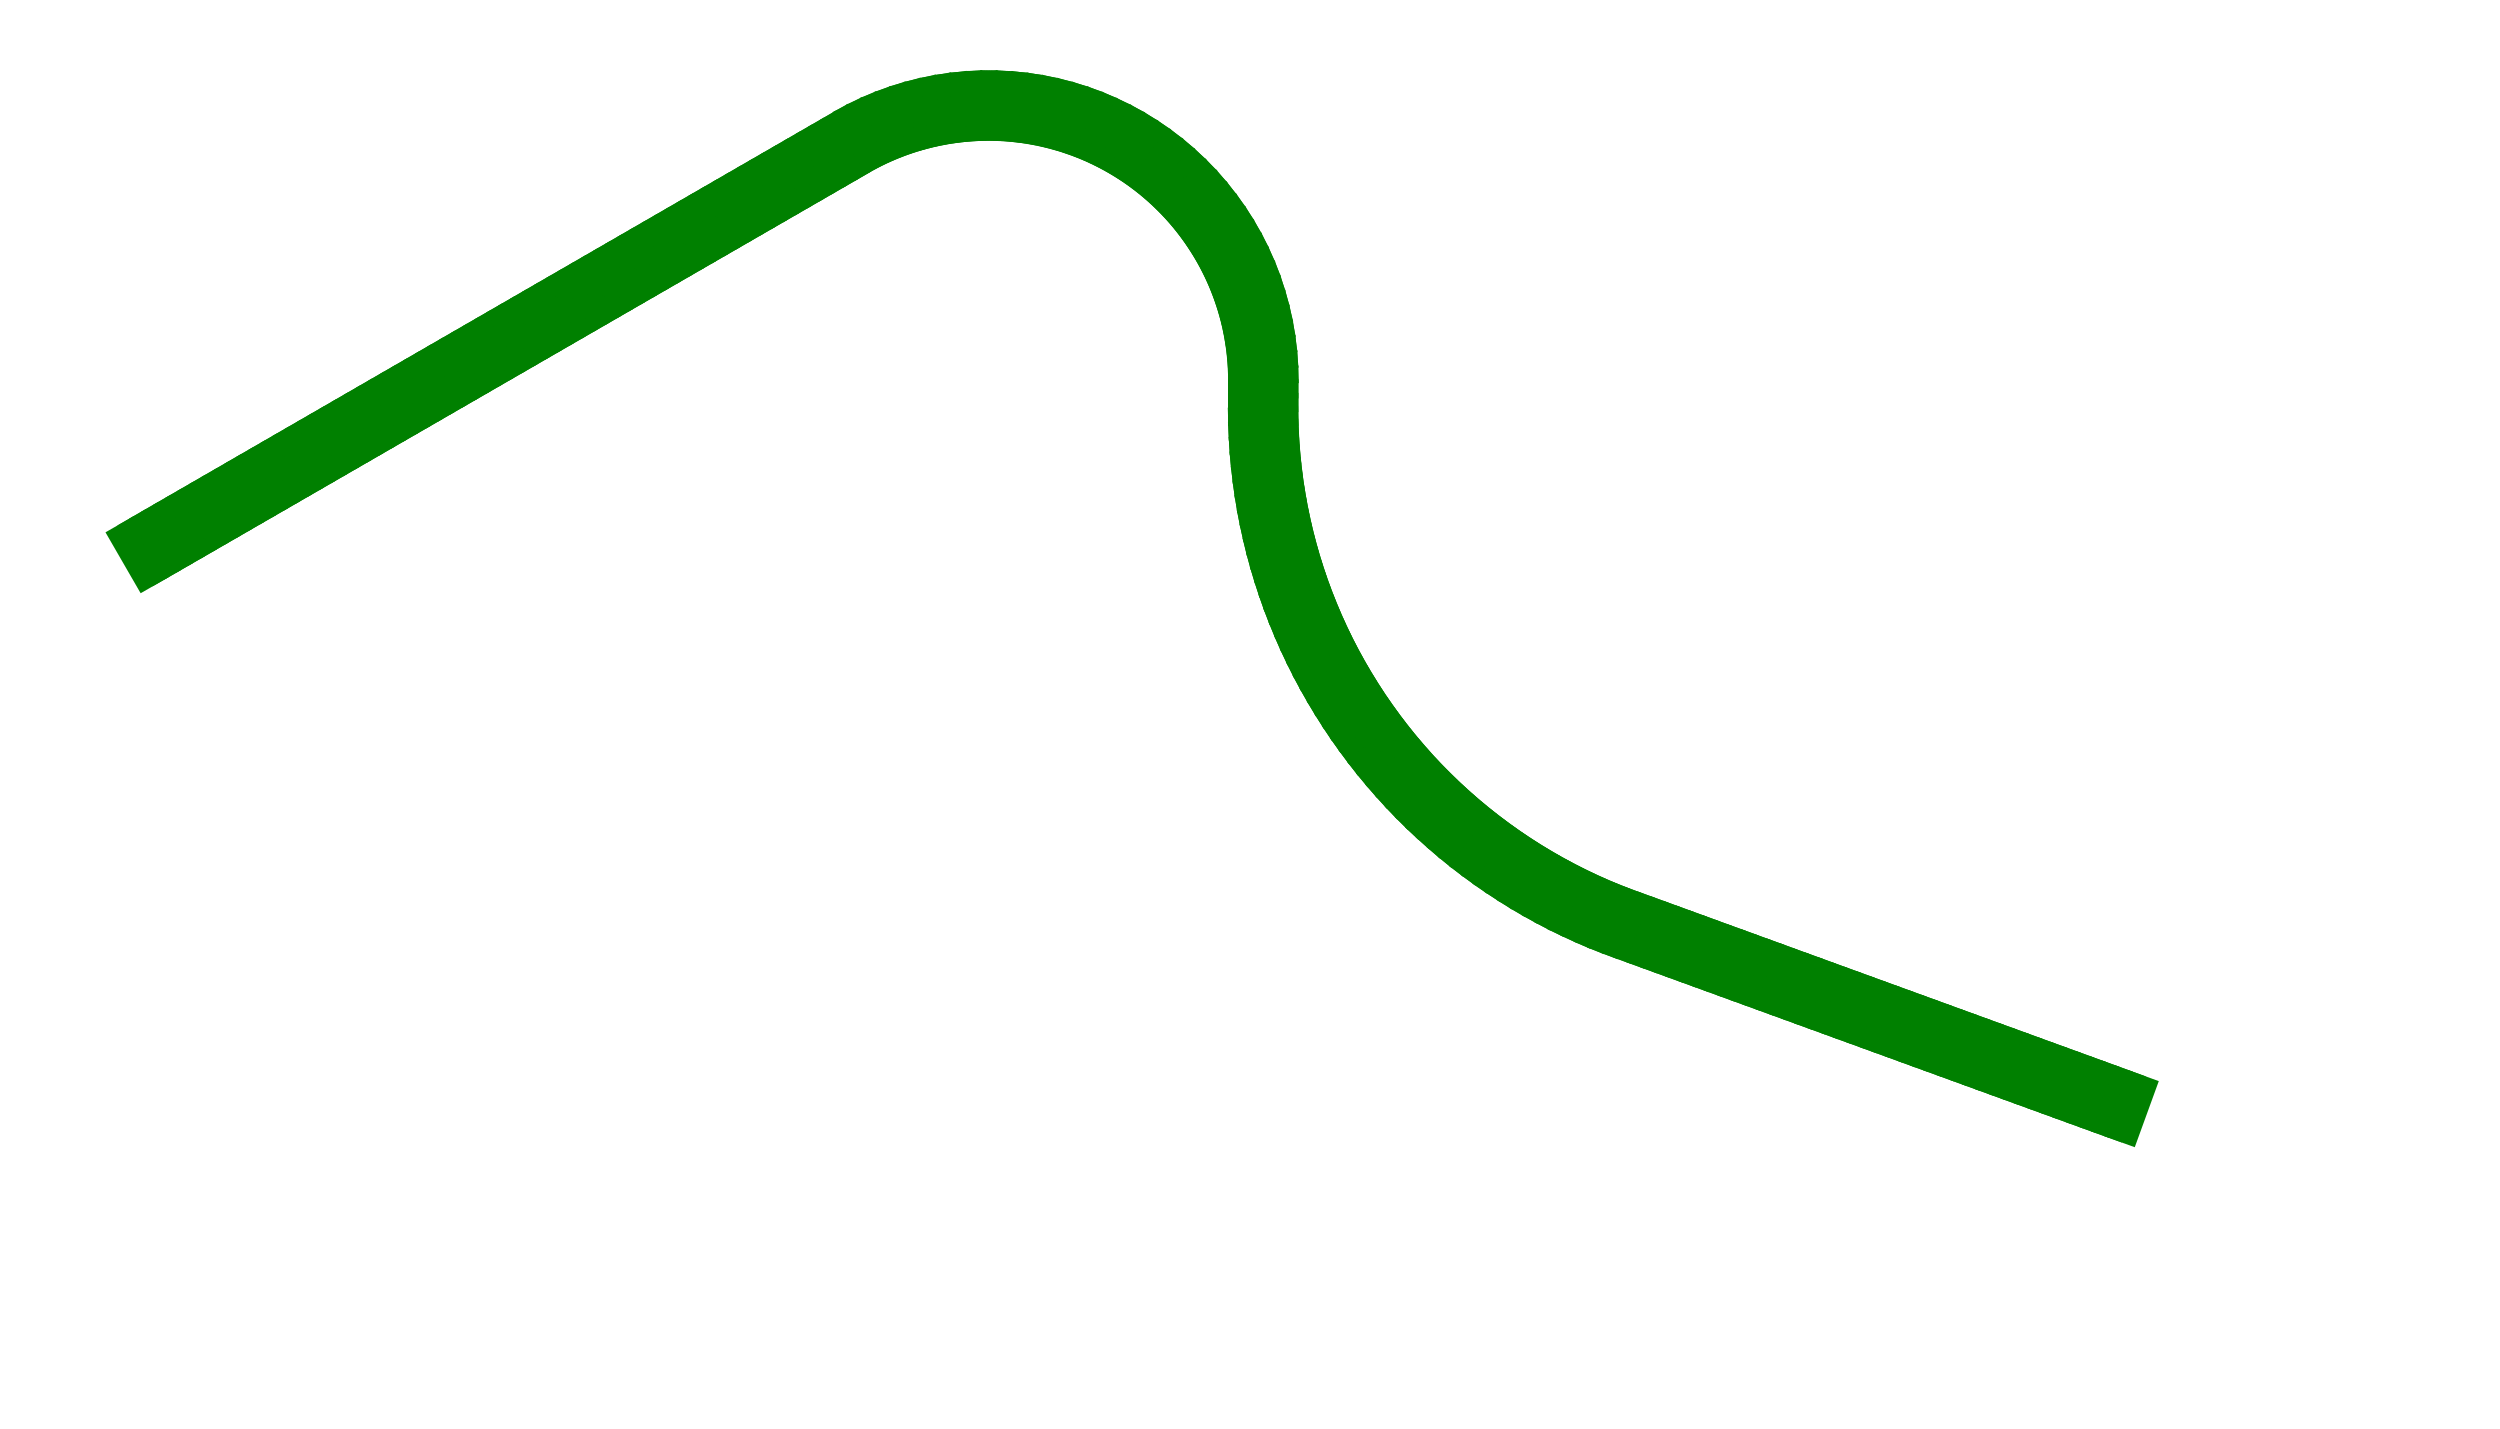 <svg width="91" height="52" viewBox="-5 -24 91 52" xmlns="http://www.w3.org/2000/svg"><path d="M 0.303 -3.088 L 0.477 -3.188 L -0.303 -4.539 L -0.477 -4.439 L 0.303 -3.088 Z" stroke="green" stroke-width="1" fill="none" /><path d="M 0.736 -3.338 L 0.91 -3.438 L 0.13 -4.789 L -0.044 -4.689 L 0.736 -3.338 Z" stroke="green" stroke-width="1" fill="none" /><path d="M 1.169 -3.588 L 1.343 -3.688 L 0.563 -5.039 L 0.389 -4.939 L 1.169 -3.588 Z" stroke="green" stroke-width="1" fill="none" /><path d="M 1.602 -3.838 L 1.776 -3.938 L 0.996 -5.289 L 0.822 -5.189 L 1.602 -3.838 Z" stroke="green" stroke-width="1" fill="none" /><path d="M 2.035 -4.088 L 2.209 -4.188 L 1.429 -5.539 L 1.255 -5.439 L 2.035 -4.088 Z" stroke="green" stroke-width="1" fill="none" /><path d="M 2.469 -4.338 L 2.642 -4.438 L 1.862 -5.789 L 1.688 -5.689 L 2.469 -4.338 Z" stroke="green" stroke-width="1" fill="none" /><path d="M 2.901 -4.588 L 3.075 -4.688 L 2.295 -6.039 L 2.122 -5.939 L 2.901 -4.588 Z" stroke="green" stroke-width="1" fill="none" /><path d="M 3.334 -4.838 L 3.508 -4.938 L 2.728 -6.289 L 2.554 -6.189 L 3.334 -4.838 Z" stroke="green" stroke-width="1" fill="none" /><path d="M 3.768 -5.088 L 3.941 -5.188 L 3.161 -6.539 L 2.987 -6.439 L 3.768 -5.088 Z" stroke="green" stroke-width="1" fill="none" /><path d="M 4.2 -5.338 L 4.374 -5.438 L 3.594 -6.789 L 3.421 -6.689 L 4.2 -5.338 Z" stroke="green" stroke-width="1" fill="none" /><path d="M 4.633 -5.588 L 4.807 -5.688 L 4.027 -7.039 L 3.853 -6.939 L 4.633 -5.588 Z" stroke="green" stroke-width="1" fill="none" /><path d="M 5.066 -5.838 L 5.24 -5.938 L 4.46 -7.289 L 4.287 -7.189 L 5.066 -5.838 Z" stroke="green" stroke-width="1" fill="none" /><path d="M 5.5 -6.088 L 5.673 -6.188 L 4.893 -7.539 L 4.72 -7.439 L 5.5 -6.088 Z" stroke="green" stroke-width="1" fill="none" /><path d="M 5.933 -6.338 L 6.106 -6.438 L 5.326 -7.789 L 5.153 -7.689 L 5.933 -6.338 Z" stroke="green" stroke-width="1" fill="none" /><path d="M 6.366 -6.588 L 6.539 -6.688 L 5.759 -8.039 L 5.586 -7.939 L 6.366 -6.588 Z" stroke="green" stroke-width="1" fill="none" /><path d="M 6.799 -6.838 L 6.972 -6.938 L 6.192 -8.289 L 6.019 -8.189 L 6.799 -6.838 Z" stroke="green" stroke-width="1" fill="none" /><path d="M 7.232 -7.088 L 7.405 -7.188 L 6.625 -8.539 L 6.452 -8.439 L 7.232 -7.088 Z" stroke="green" stroke-width="1" fill="none" /><path d="M 7.665 -7.338 L 7.838 -7.438 L 7.058 -8.789 L 6.885 -8.689 L 7.665 -7.338 Z" stroke="green" stroke-width="1" fill="none" /><path d="M 8.098 -7.588 L 8.271 -7.688 L 7.491 -9.039 L 7.318 -8.939 L 8.098 -7.588 Z" stroke="green" stroke-width="1" fill="none" /><path d="M 8.531 -7.838 L 8.704 -7.938 L 7.924 -9.289 L 7.751 -9.189 L 8.531 -7.838 Z" stroke="green" stroke-width="1" fill="none" /><path d="M 8.964 -8.088 L 9.137 -8.188 L 8.357 -9.539 L 8.184 -9.439 L 8.964 -8.088 Z" stroke="green" stroke-width="1" fill="none" /><path d="M 9.397 -8.338 L 9.57 -8.438 L 8.79 -9.789 L 8.617 -9.689 L 9.397 -8.338 Z" stroke="green" stroke-width="1" fill="none" /><path d="M 9.83 -8.588 L 10.003 -8.688 L 9.223 -10.039 L 9.05 -9.939 L 9.83 -8.588 Z" stroke="green" stroke-width="1" fill="none" /><path d="M 10.263 -8.838 L 10.436 -8.938 L 9.656 -10.289 L 9.483 -10.189 L 10.263 -8.838 Z" stroke="green" stroke-width="1" fill="none" /><path d="M 10.696 -9.088 L 10.869 -9.188 L 10.089 -10.539 L 9.916 -10.439 L 10.696 -9.088 Z" stroke="green" stroke-width="1" fill="none" /><path d="M 11.129 -9.338 L 11.302 -9.438 L 10.522 -10.789 L 10.349 -10.689 L 11.129 -9.338 Z" stroke="green" stroke-width="1" fill="none" /><path d="M 11.562 -9.588 L 11.735 -9.688 L 10.955 -11.039 L 10.782 -10.939 L 11.562 -9.588 Z" stroke="green" stroke-width="1" fill="none" /><path d="M 11.995 -9.838 L 12.168 -9.938 L 11.388 -11.289 L 11.215 -11.189 L 11.995 -9.838 Z" stroke="green" stroke-width="1" fill="none" /><path d="M 12.428 -10.088 L 12.601 -10.188 L 11.821 -11.539 L 11.648 -11.439 L 12.428 -10.088 Z" stroke="green" stroke-width="1" fill="none" /><path d="M 12.861 -10.338 L 13.034 -10.438 L 12.254 -11.789 L 12.081 -11.689 L 12.861 -10.338 Z" stroke="green" stroke-width="1" fill="none" /><path d="M 13.294 -10.588 L 13.467 -10.688 L 12.687 -12.039 L 12.514 -11.939 L 13.294 -10.588 Z" stroke="green" stroke-width="1" fill="none" /><path d="M 13.727 -10.838 L 13.9 -10.938 L 13.12 -12.289 L 12.947 -12.189 L 13.727 -10.838 Z" stroke="green" stroke-width="1" fill="none" /><path d="M 14.16 -11.088 L 14.333 -11.188 L 13.553 -12.539 L 13.38 -12.439 L 14.16 -11.088 Z" stroke="green" stroke-width="1" fill="none" /><path d="M 14.593 -11.338 L 14.766 -11.438 L 13.986 -12.789 L 13.813 -12.689 L 14.593 -11.338 Z" stroke="green" stroke-width="1" fill="none" /><path d="M 15.026 -11.588 L 15.199 -11.688 L 14.419 -13.039 L 14.246 -12.939 L 15.026 -11.588 Z" stroke="green" stroke-width="1" fill="none" /><path d="M 15.459 -11.838 L 15.632 -11.938 L 14.852 -13.289 L 14.679 -13.189 L 15.459 -11.838 Z" stroke="green" stroke-width="1" fill="none" /><path d="M 15.892 -12.088 L 16.065 -12.188 L 15.285 -13.539 L 15.112 -13.439 L 15.892 -12.088 Z" stroke="green" stroke-width="1" fill="none" /><path d="M 16.325 -12.338 L 16.498 -12.438 L 15.718 -13.789 L 15.545 -13.689 L 16.325 -12.338 Z" stroke="green" stroke-width="1" fill="none" /><path d="M 16.758 -12.588 L 16.931 -12.688 L 16.151 -14.039 L 15.978 -13.939 L 16.758 -12.588 Z" stroke="green" stroke-width="1" fill="none" /><path d="M 17.191 -12.838 L 17.364 -12.938 L 16.584 -14.289 L 16.411 -14.189 L 17.191 -12.838 Z" stroke="green" stroke-width="1" fill="none" /><path d="M 17.624 -13.088 L 17.797 -13.188 L 17.017 -14.539 L 16.844 -14.439 L 17.624 -13.088 Z" stroke="green" stroke-width="1" fill="none" /><path d="M 18.057 -13.338 L 18.23 -13.438 L 17.45 -14.789 L 17.277 -14.689 L 18.057 -13.338 Z" stroke="green" stroke-width="1" fill="none" /><path d="M 18.49 -13.588 L 18.663 -13.688 L 17.883 -15.039 L 17.71 -14.939 L 18.49 -13.588 Z" stroke="green" stroke-width="1" fill="none" /><path d="M 18.923 -13.838 L 19.096 -13.938 L 18.316 -15.289 L 18.143 -15.189 L 18.923 -13.838 Z" stroke="green" stroke-width="1" fill="none" /><path d="M 19.356 -14.088 L 19.529 -14.188 L 18.749 -15.539 L 18.576 -15.439 L 19.356 -14.088 Z" stroke="green" stroke-width="1" fill="none" /><path d="M 19.789 -14.338 L 19.962 -14.438 L 19.182 -15.789 L 19.009 -15.689 L 19.789 -14.338 Z" stroke="green" stroke-width="1" fill="none" /><path d="M 20.222 -14.588 L 20.395 -14.688 L 19.615 -16.039 L 19.442 -15.939 L 20.222 -14.588 Z" stroke="green" stroke-width="1" fill="none" /><path d="M 20.655 -14.838 L 20.828 -14.938 L 20.048 -16.289 L 19.875 -16.189 L 20.655 -14.838 Z" stroke="green" stroke-width="1" fill="none" /><path d="M 21.088 -15.088 L 21.261 -15.188 L 20.481 -16.539 L 20.308 -16.439 L 21.088 -15.088 Z" stroke="green" stroke-width="1" fill="none" /><path d="M 21.521 -15.338 L 21.694 -15.438 L 20.914 -16.789 L 20.741 -16.689 L 21.521 -15.338 Z" stroke="green" stroke-width="1" fill="none" /><path d="M 21.954 -15.588 L 22.127 -15.688 L 21.347 -17.039 L 21.174 -16.939 L 21.954 -15.588 Z" stroke="green" stroke-width="1" fill="none" /><path d="M 22.387 -15.838 L 22.56 -15.938 L 21.78 -17.289 L 21.607 -17.189 L 22.387 -15.838 Z" stroke="green" stroke-width="1" fill="none" /><path d="M 22.82 -16.088 L 22.993 -16.188 L 22.213 -17.539 L 22.04 -17.439 L 22.82 -16.088 Z" stroke="green" stroke-width="1" fill="none" /><path d="M 23.253 -16.338 L 23.426 -16.438 L 22.646 -17.789 L 22.473 -17.689 L 23.253 -16.338 Z" stroke="green" stroke-width="1" fill="none" /><path d="M 23.686 -16.588 L 23.859 -16.688 L 23.079 -18.039 L 22.906 -17.939 L 23.686 -16.588 Z" stroke="green" stroke-width="1" fill="none" /><path d="M 24.119 -16.838 L 24.292 -16.938 L 23.512 -18.289 L 23.339 -18.189 L 24.119 -16.838 Z" stroke="green" stroke-width="1" fill="none" /><path d="M 24.552 -17.088 L 24.725 -17.188 L 23.945 -18.539 L 23.772 -18.439 L 24.552 -17.088 Z" stroke="green" stroke-width="1" fill="none" /><path d="M 24.985 -17.338 L 25.158 -17.438 L 24.378 -18.789 L 24.205 -18.689 L 24.985 -17.338 Z" stroke="green" stroke-width="1" fill="none" /><path d="M 25.418 -17.588 L 25.591 -17.688 L 24.811 -19.039 L 24.638 -18.939 L 25.418 -17.588 Z" stroke="green" stroke-width="1" fill="none" /><path d="M 25.851 -17.838 L 26.024 -17.938 L 25.244 -19.289 L 25.071 -19.189 L 25.851 -17.838 Z" stroke="green" stroke-width="1" fill="none" /><path d="M 26.284 -18.088 L 26.457 -18.188 L 25.677 -19.539 L 25.504 -19.439 L 26.284 -18.088 Z" stroke="green" stroke-width="1" fill="none" /><path d="M 26.687 -18.312 L 26.865 -18.404 L 26.153 -19.792 L 25.975 -19.701 L 26.687 -18.312 Z" stroke="green" stroke-width="1" fill="none" /><path d="M 27.1 -18.517 L 27.282 -18.599 L 26.641 -20.021 L 26.459 -19.939 L 27.1 -18.517 Z" stroke="green" stroke-width="1" fill="none" /><path d="M 27.523 -18.7 L 27.709 -18.773 L 27.14 -20.226 L 26.953 -20.153 L 27.523 -18.7 Z" stroke="green" stroke-width="1" fill="none" /><path d="M 27.954 -18.863 L 28.144 -18.926 L 27.648 -20.405 L 27.458 -20.341 L 27.954 -18.863 Z" stroke="green" stroke-width="1" fill="none" /><path d="M 28.393 -19.003 L 28.586 -19.057 L 28.164 -20.559 L 27.972 -20.505 L 28.393 -19.003 Z" stroke="green" stroke-width="1" fill="none" /><path d="M 28.839 -19.121 L 29.034 -19.166 L 28.688 -20.687 L 28.493 -20.642 L 28.839 -19.121 Z" stroke="green" stroke-width="1" fill="none" /><path d="M 29.29 -19.217 L 29.487 -19.252 L 29.217 -20.788 L 29.02 -20.753 L 29.29 -19.217 Z" stroke="green" stroke-width="1" fill="none" /><path d="M 29.745 -19.29 L 29.943 -19.315 L 29.751 -20.863 L 29.552 -20.838 L 29.745 -19.29 Z" stroke="green" stroke-width="1" fill="none" /><path d="M 30.203 -19.34 L 30.402 -19.355 L 30.288 -20.911 L 30.088 -20.896 L 30.203 -19.34 Z" stroke="green" stroke-width="1" fill="none" /><path d="M 30.663 -19.368 L 30.863 -19.373 L 30.826 -20.932 L 30.626 -20.927 L 30.663 -19.368 Z" stroke="green" stroke-width="1" fill="none" /><path d="M 31.124 -19.372 L 31.324 -19.367 L 31.365 -20.926 L 31.165 -20.932 L 31.124 -19.372 Z" stroke="green" stroke-width="1" fill="none" /><path d="M 31.585 -19.354 L 31.784 -19.338 L 31.903 -20.894 L 31.704 -20.909 L 31.585 -19.354 Z" stroke="green" stroke-width="1" fill="none" /><path d="M 32.044 -19.312 L 32.242 -19.287 L 32.439 -20.834 L 32.24 -20.859 L 32.044 -19.312 Z" stroke="green" stroke-width="1" fill="none" /><path d="M 32.5 -19.247 L 32.697 -19.212 L 32.971 -20.748 L 32.774 -20.783 L 32.5 -19.247 Z" stroke="green" stroke-width="1" fill="none" /><path d="M 32.953 -19.16 L 33.148 -19.115 L 33.498 -20.635 L 33.303 -20.68 L 32.953 -19.16 Z" stroke="green" stroke-width="1" fill="none" /><path d="M 33.401 -19.05 L 33.593 -18.996 L 34.019 -20.496 L 33.826 -20.551 L 33.401 -19.05 Z" stroke="green" stroke-width="1" fill="none" /><path d="M 33.842 -18.918 L 34.032 -18.854 L 34.532 -20.332 L 34.343 -20.396 L 33.842 -18.918 Z" stroke="green" stroke-width="1" fill="none" /><path d="M 34.277 -18.764 L 34.463 -18.691 L 35.036 -20.141 L 34.85 -20.215 L 34.277 -18.764 Z" stroke="green" stroke-width="1" fill="none" /><path d="M 34.703 -18.589 L 34.885 -18.506 L 35.53 -19.926 L 35.348 -20.009 L 34.703 -18.589 Z" stroke="green" stroke-width="1" fill="none" /><path d="M 35.12 -18.392 L 35.298 -18.3 L 36.013 -19.687 L 35.835 -19.778 L 35.12 -18.392 Z" stroke="green" stroke-width="1" fill="none" /><path d="M 35.527 -18.175 L 35.7 -18.074 L 36.483 -19.423 L 36.31 -19.524 L 35.527 -18.175 Z" stroke="green" stroke-width="1" fill="none" /><path d="M 35.922 -17.938 L 36.09 -17.829 L 36.94 -19.137 L 36.772 -19.246 L 35.922 -17.938 Z" stroke="green" stroke-width="1" fill="none" /><path d="M 36.305 -17.681 L 36.467 -17.564 L 37.381 -18.828 L 37.219 -18.945 L 36.305 -17.681 Z" stroke="green" stroke-width="1" fill="none" /><path d="M 36.674 -17.405 L 36.83 -17.28 L 37.807 -18.497 L 37.651 -18.622 L 36.674 -17.405 Z" stroke="green" stroke-width="1" fill="none" /><path d="M 37.03 -17.112 L 37.179 -16.979 L 38.215 -18.145 L 38.066 -18.278 L 37.03 -17.112 Z" stroke="green" stroke-width="1" fill="none" /><path d="M 37.37 -16.801 L 37.513 -16.661 L 38.606 -17.774 L 38.463 -17.914 L 37.37 -16.801 Z" stroke="green" stroke-width="1" fill="none" /><path d="M 37.694 -16.473 L 37.83 -16.326 L 38.977 -17.383 L 38.842 -17.53 L 37.694 -16.473 Z" stroke="green" stroke-width="1" fill="none" /><path d="M 38.002 -16.13 L 38.13 -15.976 L 39.328 -16.974 L 39.201 -17.128 L 38.002 -16.13 Z" stroke="green" stroke-width="1" fill="none" /><path d="M 38.292 -15.771 L 38.412 -15.611 L 39.659 -16.549 L 39.539 -16.709 L 38.292 -15.771 Z" stroke="green" stroke-width="1" fill="none" /><path d="M 38.563 -15.399 L 38.675 -15.233 L 39.968 -16.107 L 39.856 -16.273 L 38.563 -15.399 Z" stroke="green" stroke-width="1" fill="none" /><path d="M 38.816 -15.013 L 38.92 -14.842 L 40.254 -15.65 L 40.151 -15.821 L 38.816 -15.013 Z" stroke="green" stroke-width="1" fill="none" /><path d="M 39.049 -14.616 L 39.144 -14.44 L 40.517 -15.18 L 40.422 -15.356 L 39.049 -14.616 Z" stroke="green" stroke-width="1" fill="none" /><path d="M 39.262 -14.207 L 39.348 -14.026 L 40.757 -14.697 L 40.671 -14.878 L 39.262 -14.207 Z" stroke="green" stroke-width="1" fill="none" /><path d="M 39.455 -13.788 L 39.531 -13.603 L 40.972 -14.203 L 40.895 -14.387 L 39.455 -13.788 Z" stroke="green" stroke-width="1" fill="none" /><path d="M 39.626 -13.36 L 39.693 -13.172 L 41.161 -13.698 L 41.094 -13.887 L 39.626 -13.36 Z" stroke="green" stroke-width="1" fill="none" /><path d="M 39.775 -12.924 L 39.833 -12.732 L 41.326 -13.185 L 41.268 -13.377 L 39.775 -12.924 Z" stroke="green" stroke-width="1" fill="none" /><path d="M 39.903 -12.481 L 39.951 -12.287 L 41.465 -12.664 L 41.416 -12.858 L 39.903 -12.481 Z" stroke="green" stroke-width="1" fill="none" /><path d="M 40.008 -12.032 L 40.046 -11.836 L 41.577 -12.137 L 41.538 -12.333 L 40.008 -12.032 Z" stroke="green" stroke-width="1" fill="none" /><path d="M 40.09 -11.579 L 40.119 -11.381 L 41.663 -11.605 L 41.634 -11.803 L 40.09 -11.579 Z" stroke="green" stroke-width="1" fill="none" /><path d="M 40.15 -11.121 L 40.169 -10.922 L 41.722 -11.069 L 41.703 -11.268 L 40.15 -11.121 Z" stroke="green" stroke-width="1" fill="none" /><path d="M 40.187 -10.662 L 40.196 -10.462 L 41.755 -10.531 L 41.746 -10.731 L 40.187 -10.662 Z" stroke="green" stroke-width="1" fill="none" /><path d="M 40.201 -10.197 L 40.201 -9.997 L 41.761 -9.997 L 41.761 -10.197 L 40.201 -10.197 Z" stroke="green" stroke-width="1" fill="none" /><path d="M 40.201 -9.697 L 40.201 -9.497 L 41.761 -9.497 L 41.761 -9.697 L 40.201 -9.697 Z" stroke="green" stroke-width="1" fill="none" /><path d="M 41.761 -8.999 L 41.761 -9.199 L 40.201 -9.195 L 40.201 -8.995 L 41.761 -8.999 Z" stroke="green" stroke-width="1" fill="none" /><path d="M 41.771 -8.519 L 41.765 -8.719 L 40.206 -8.675 L 40.212 -8.475 L 41.771 -8.519 Z" stroke="green" stroke-width="1" fill="none" /><path d="M 41.793 -8.039 L 41.782 -8.238 L 40.224 -8.156 L 40.235 -7.956 L 41.793 -8.039 Z" stroke="green" stroke-width="1" fill="none" /><path d="M 41.827 -7.559 L 41.811 -7.759 L 40.256 -7.637 L 40.271 -7.438 L 41.827 -7.559 Z" stroke="green" stroke-width="1" fill="none" /><path d="M 41.873 -7.081 L 41.852 -7.28 L 40.3 -7.12 L 40.321 -6.921 L 41.873 -7.081 Z" stroke="green" stroke-width="1" fill="none" /><path d="M 41.93 -6.604 L 41.905 -6.802 L 40.358 -6.604 L 40.383 -6.405 L 41.93 -6.604 Z" stroke="green" stroke-width="1" fill="none" /><path d="M 42 -6.129 L 41.969 -6.326 L 40.428 -6.089 L 40.458 -5.891 L 42 -6.129 Z" stroke="green" stroke-width="1" fill="none" /><path d="M 42.081 -5.655 L 42.046 -5.852 L 40.511 -5.576 L 40.546 -5.379 L 42.081 -5.655 Z" stroke="green" stroke-width="1" fill="none" /><path d="M 42.175 -5.184 L 42.135 -5.38 L 40.606 -5.065 L 40.647 -4.87 L 42.175 -5.184 Z" stroke="green" stroke-width="1" fill="none" /><path d="M 42.28 -4.715 L 42.235 -4.91 L 40.715 -4.557 L 40.76 -4.362 L 42.28 -4.715 Z" stroke="green" stroke-width="1" fill="none" /><path d="M 42.397 -4.249 L 42.347 -4.442 L 40.836 -4.052 L 40.886 -3.859 L 42.397 -4.249 Z" stroke="green" stroke-width="1" fill="none" /><path d="M 42.525 -3.786 L 42.47 -3.978 L 40.97 -3.55 L 41.025 -3.358 L 42.525 -3.786 Z" stroke="green" stroke-width="1" fill="none" /><path d="M 42.665 -3.326 L 42.605 -3.517 L 41.116 -3.052 L 41.176 -2.861 L 42.665 -3.326 Z" stroke="green" stroke-width="1" fill="none" /><path d="M 42.816 -2.87 L 42.752 -3.059 L 41.275 -2.557 L 41.339 -2.368 L 42.816 -2.87 Z" stroke="green" stroke-width="1" fill="none" /><path d="M 42.979 -2.418 L 42.91 -2.606 L 41.446 -2.067 L 41.515 -1.879 L 42.979 -2.418 Z" stroke="green" stroke-width="1" fill="none" /><path d="M 43.153 -1.97 L 43.079 -2.156 L 41.629 -1.581 L 41.703 -1.395 L 43.153 -1.97 Z" stroke="green" stroke-width="1" fill="none" /><path d="M 43.338 -1.527 L 43.26 -1.711 L 41.825 -1.099 L 41.903 -0.915 L 43.338 -1.527 Z" stroke="green" stroke-width="1" fill="none" /><path d="M 43.534 -1.088 L 43.451 -1.27 L 42.032 -0.623 L 42.115 -0.441 L 43.534 -1.088 Z" stroke="green" stroke-width="1" fill="none" /><path d="M 43.741 -0.654 L 43.654 -0.834 L 42.251 -0.152 L 42.339 0.028 L 43.741 -0.654 Z" stroke="green" stroke-width="1" fill="none" /><path d="M 43.959 -0.226 L 43.867 -0.404 L 42.482 0.314 L 42.574 0.491 L 43.959 -0.226 Z" stroke="green" stroke-width="1" fill="none" /><path d="M 44.188 0.197 L 44.091 0.021 L 42.724 0.773 L 42.821 0.948 L 44.188 0.197 Z" stroke="green" stroke-width="1" fill="none" /><path d="M 44.427 0.613 L 44.326 0.441 L 42.978 1.226 L 43.079 1.399 L 44.427 0.613 Z" stroke="green" stroke-width="1" fill="none" /><path d="M 44.676 1.024 L 44.571 0.854 L 43.243 1.673 L 43.348 1.843 L 44.676 1.024 Z" stroke="green" stroke-width="1" fill="none" /><path d="M 44.935 1.429 L 44.826 1.261 L 43.52 2.113 L 43.629 2.281 L 44.935 1.429 Z" stroke="green" stroke-width="1" fill="none" /><path d="M 45.205 1.826 L 45.092 1.662 L 43.806 2.546 L 43.92 2.711 L 45.205 1.826 Z" stroke="green" stroke-width="1" fill="none" /><path d="M 45.484 2.217 L 45.367 2.055 L 44.104 2.972 L 44.222 3.134 L 45.484 2.217 Z" stroke="green" stroke-width="1" fill="none" /><path d="M 45.773 2.601 L 45.652 2.442 L 44.413 3.39 L 44.534 3.549 L 45.773 2.601 Z" stroke="green" stroke-width="1" fill="none" /><path d="M 46.072 2.978 L 45.947 2.822 L 44.731 3.8 L 44.857 3.956 L 46.072 2.978 Z" stroke="green" stroke-width="1" fill="none" /><path d="M 46.38 3.346 L 46.251 3.194 L 45.06 4.202 L 45.19 4.355 L 46.38 3.346 Z" stroke="green" stroke-width="1" fill="none" /><path d="M 46.697 3.708 L 46.564 3.558 L 45.399 4.596 L 45.532 4.745 L 46.697 3.708 Z" stroke="green" stroke-width="1" fill="none" /><path d="M 47.023 4.061 L 46.886 3.915 L 45.748 4.981 L 45.884 5.127 L 47.023 4.061 Z" stroke="green" stroke-width="1" fill="none" /><path d="M 47.358 4.405 L 47.217 4.263 L 46.106 5.358 L 46.246 5.5 L 47.358 4.405 Z" stroke="green" stroke-width="1" fill="none" /><path d="M 47.701 4.742 L 47.557 4.603 L 46.473 5.725 L 46.617 5.864 L 47.701 4.742 Z" stroke="green" stroke-width="1" fill="none" /><path d="M 48.052 5.069 L 47.905 4.934 L 46.849 6.083 L 46.997 6.218 L 48.052 5.069 Z" stroke="green" stroke-width="1" fill="none" /><path d="M 48.412 5.388 L 48.261 5.256 L 47.235 6.431 L 47.385 6.563 L 48.412 5.388 Z" stroke="green" stroke-width="1" fill="none" /><path d="M 48.779 5.698 L 48.625 5.57 L 47.629 6.77 L 47.782 6.898 L 48.779 5.698 Z" stroke="green" stroke-width="1" fill="none" /><path d="M 49.154 5.998 L 48.997 5.874 L 48.031 7.099 L 48.188 7.223 L 49.154 5.998 Z" stroke="green" stroke-width="1" fill="none" /><path d="M 49.537 6.289 L 49.377 6.169 L 48.441 7.418 L 48.601 7.537 L 49.537 6.289 Z" stroke="green" stroke-width="1" fill="none" /><path d="M 49.926 6.57 L 49.763 6.454 L 48.859 7.726 L 49.022 7.842 L 49.926 6.57 Z" stroke="green" stroke-width="1" fill="none" /><path d="M 50.323 6.842 L 50.157 6.73 L 49.285 8.024 L 49.451 8.135 L 50.323 6.842 Z" stroke="green" stroke-width="1" fill="none" /><path d="M 50.726 7.103 L 50.557 6.995 L 49.718 8.31 L 49.887 8.418 L 50.726 7.103 Z" stroke="green" stroke-width="1" fill="none" /><path d="M 51.135 7.354 L 50.964 7.251 L 50.158 8.587 L 50.329 8.69 L 51.135 7.354 Z" stroke="green" stroke-width="1" fill="none" /><path d="M 51.551 7.595 L 51.377 7.496 L 50.605 8.852 L 50.779 8.951 L 51.551 7.595 Z" stroke="green" stroke-width="1" fill="none" /><path d="M 51.973 7.826 L 51.797 7.731 L 51.058 9.105 L 51.234 9.2 L 51.973 7.826 Z" stroke="green" stroke-width="1" fill="none" /><path d="M 52.4 8.046 L 52.221 7.955 L 51.518 9.348 L 51.696 9.438 L 52.4 8.046 Z" stroke="green" stroke-width="1" fill="none" /><path d="M 52.833 8.255 L 52.652 8.169 L 51.983 9.579 L 52.164 9.664 L 52.833 8.255 Z" stroke="green" stroke-width="1" fill="none" /><path d="M 53.27 8.453 L 53.087 8.372 L 52.454 9.797 L 52.637 9.879 L 53.27 8.453 Z" stroke="green" stroke-width="1" fill="none" /><path d="M 53.713 8.64 L 53.528 8.564 L 52.931 10.005 L 53.115 10.081 L 53.713 8.64 Z" stroke="green" stroke-width="1" fill="none" /><path d="M 54.16 8.816 L 53.973 8.744 L 53.412 10.2 L 53.599 10.272 L 54.16 8.816 Z" stroke="green" stroke-width="1" fill="none" /><path d="M 53.894 10.381 L 54.082 10.45 L 54.615 8.984 L 54.427 8.915 L 53.894 10.381 Z" stroke="green" stroke-width="1" fill="none" /><path d="M 54.364 10.552 L 54.551 10.621 L 55.085 9.155 L 54.897 9.086 L 54.364 10.552 Z" stroke="green" stroke-width="1" fill="none" /><path d="M 54.833 10.723 L 55.021 10.792 L 55.555 9.326 L 55.367 9.257 L 54.833 10.723 Z" stroke="green" stroke-width="1" fill="none" /><path d="M 55.303 10.894 L 55.491 10.963 L 56.025 9.497 L 55.837 9.428 L 55.303 10.894 Z" stroke="green" stroke-width="1" fill="none" /><path d="M 55.773 11.065 L 55.961 11.134 L 56.495 9.668 L 56.307 9.599 L 55.773 11.065 Z" stroke="green" stroke-width="1" fill="none" /><path d="M 56.243 11.236 L 56.431 11.305 L 56.965 9.839 L 56.776 9.77 L 56.243 11.236 Z" stroke="green" stroke-width="1" fill="none" /><path d="M 56.713 11.407 L 56.901 11.476 L 57.434 10.01 L 57.246 9.941 L 56.713 11.407 Z" stroke="green" stroke-width="1" fill="none" /><path d="M 57.183 11.578 L 57.371 11.647 L 57.904 10.181 L 57.716 10.113 L 57.183 11.578 Z" stroke="green" stroke-width="1" fill="none" /><path d="M 57.653 11.749 L 57.84 11.818 L 58.374 10.352 L 58.186 10.284 L 57.653 11.749 Z" stroke="green" stroke-width="1" fill="none" /><path d="M 58.122 11.92 L 58.31 11.989 L 58.844 10.523 L 58.656 10.454 L 58.122 11.92 Z" stroke="green" stroke-width="1" fill="none" /><path d="M 58.592 12.091 L 58.78 12.16 L 59.314 10.694 L 59.126 10.626 L 58.592 12.091 Z" stroke="green" stroke-width="1" fill="none" /><path d="M 59.062 12.262 L 59.25 12.331 L 59.783 10.865 L 59.596 10.796 L 59.062 12.262 Z" stroke="green" stroke-width="1" fill="none" /><path d="M 59.532 12.433 L 59.72 12.502 L 60.253 11.036 L 60.065 10.967 L 59.532 12.433 Z" stroke="green" stroke-width="1" fill="none" /><path d="M 60.002 12.604 L 60.19 12.673 L 60.723 11.207 L 60.535 11.139 L 60.002 12.604 Z" stroke="green" stroke-width="1" fill="none" /><path d="M 60.472 12.775 L 60.66 12.844 L 61.193 11.378 L 61.005 11.309 L 60.472 12.775 Z" stroke="green" stroke-width="1" fill="none" /><path d="M 60.941 12.947 L 61.129 13.015 L 61.663 11.549 L 61.475 11.48 L 60.941 12.947 Z" stroke="green" stroke-width="1" fill="none" /><path d="M 61.411 13.117 L 61.599 13.186 L 62.133 11.72 L 61.945 11.652 L 61.411 13.117 Z" stroke="green" stroke-width="1" fill="none" /><path d="M 61.881 13.289 L 62.069 13.357 L 62.603 11.891 L 62.415 11.823 L 61.881 13.289 Z" stroke="green" stroke-width="1" fill="none" /><path d="M 62.351 13.46 L 62.539 13.528 L 63.072 12.062 L 62.885 11.994 L 62.351 13.46 Z" stroke="green" stroke-width="1" fill="none" /><path d="M 62.821 13.63 L 63.009 13.699 L 63.542 12.233 L 63.354 12.165 L 62.821 13.63 Z" stroke="green" stroke-width="1" fill="none" /><path d="M 63.291 13.802 L 63.479 13.87 L 64.012 12.404 L 63.824 12.336 L 63.291 13.802 Z" stroke="green" stroke-width="1" fill="none" /><path d="M 63.761 13.973 L 63.948 14.041 L 64.482 12.575 L 64.294 12.507 L 63.761 13.973 Z" stroke="green" stroke-width="1" fill="none" /><path d="M 64.23 14.143 L 64.418 14.212 L 64.952 12.746 L 64.764 12.678 L 64.23 14.143 Z" stroke="green" stroke-width="1" fill="none" /><path d="M 64.7 14.315 L 64.888 14.383 L 65.422 12.917 L 65.234 12.849 L 64.7 14.315 Z" stroke="green" stroke-width="1" fill="none" /><path d="M 65.17 14.486 L 65.358 14.554 L 65.891 13.088 L 65.704 13.02 L 65.17 14.486 Z" stroke="green" stroke-width="1" fill="none" /><path d="M 65.64 14.657 L 65.828 14.725 L 66.361 13.259 L 66.173 13.191 L 65.64 14.657 Z" stroke="green" stroke-width="1" fill="none" /><path d="M 66.11 14.828 L 66.298 14.896 L 66.831 13.43 L 66.643 13.362 L 66.11 14.828 Z" stroke="green" stroke-width="1" fill="none" /><path d="M 66.58 14.999 L 66.767 15.067 L 67.301 13.601 L 67.113 13.533 L 66.58 14.999 Z" stroke="green" stroke-width="1" fill="none" /><path d="M 67.049 15.17 L 67.237 15.238 L 67.771 13.772 L 67.583 13.704 L 67.049 15.17 Z" stroke="green" stroke-width="1" fill="none" /><path d="M 67.519 15.341 L 67.707 15.409 L 68.241 13.943 L 68.053 13.875 L 67.519 15.341 Z" stroke="green" stroke-width="1" fill="none" /><path d="M 67.989 15.512 L 68.177 15.58 L 68.711 14.114 L 68.523 14.046 L 67.989 15.512 Z" stroke="green" stroke-width="1" fill="none" /><path d="M 68.459 15.683 L 68.647 15.751 L 69.18 14.285 L 68.993 14.217 L 68.459 15.683 Z" stroke="green" stroke-width="1" fill="none" /><path d="M 68.929 15.854 L 69.117 15.922 L 69.65 14.456 L 69.462 14.388 L 68.929 15.854 Z" stroke="green" stroke-width="1" fill="none" /><path d="M 69.399 16.025 L 69.587 16.093 L 70.12 14.627 L 69.932 14.559 L 69.399 16.025 Z" stroke="green" stroke-width="1" fill="none" /><path d="M 69.868 16.196 L 70.056 16.264 L 70.59 14.798 L 70.402 14.73 L 69.868 16.196 Z" stroke="green" stroke-width="1" fill="none" /><path d="M 70.338 16.367 L 70.526 16.435 L 71.06 14.969 L 70.872 14.901 L 70.338 16.367 Z" stroke="green" stroke-width="1" fill="none" /><path d="M 70.808 16.538 L 70.996 16.606 L 71.53 15.14 L 71.342 15.072 L 70.808 16.538 Z" stroke="green" stroke-width="1" fill="none" /><path d="M 71.278 16.709 L 71.466 16.777 L 71.999 15.311 L 71.812 15.243 L 71.278 16.709 Z" stroke="green" stroke-width="1" fill="none" /><path d="M 71.748 16.88 L 71.936 16.948 L 72.469 15.482 L 72.281 15.414 L 71.748 16.88 Z" stroke="green" stroke-width="1" fill="none" /><path d="M 72.218 17.051 L 72.406 17.119 L 72.939 15.653 L 72.751 15.585 L 72.218 17.051 Z" stroke="green" stroke-width="1" fill="none" /></svg>